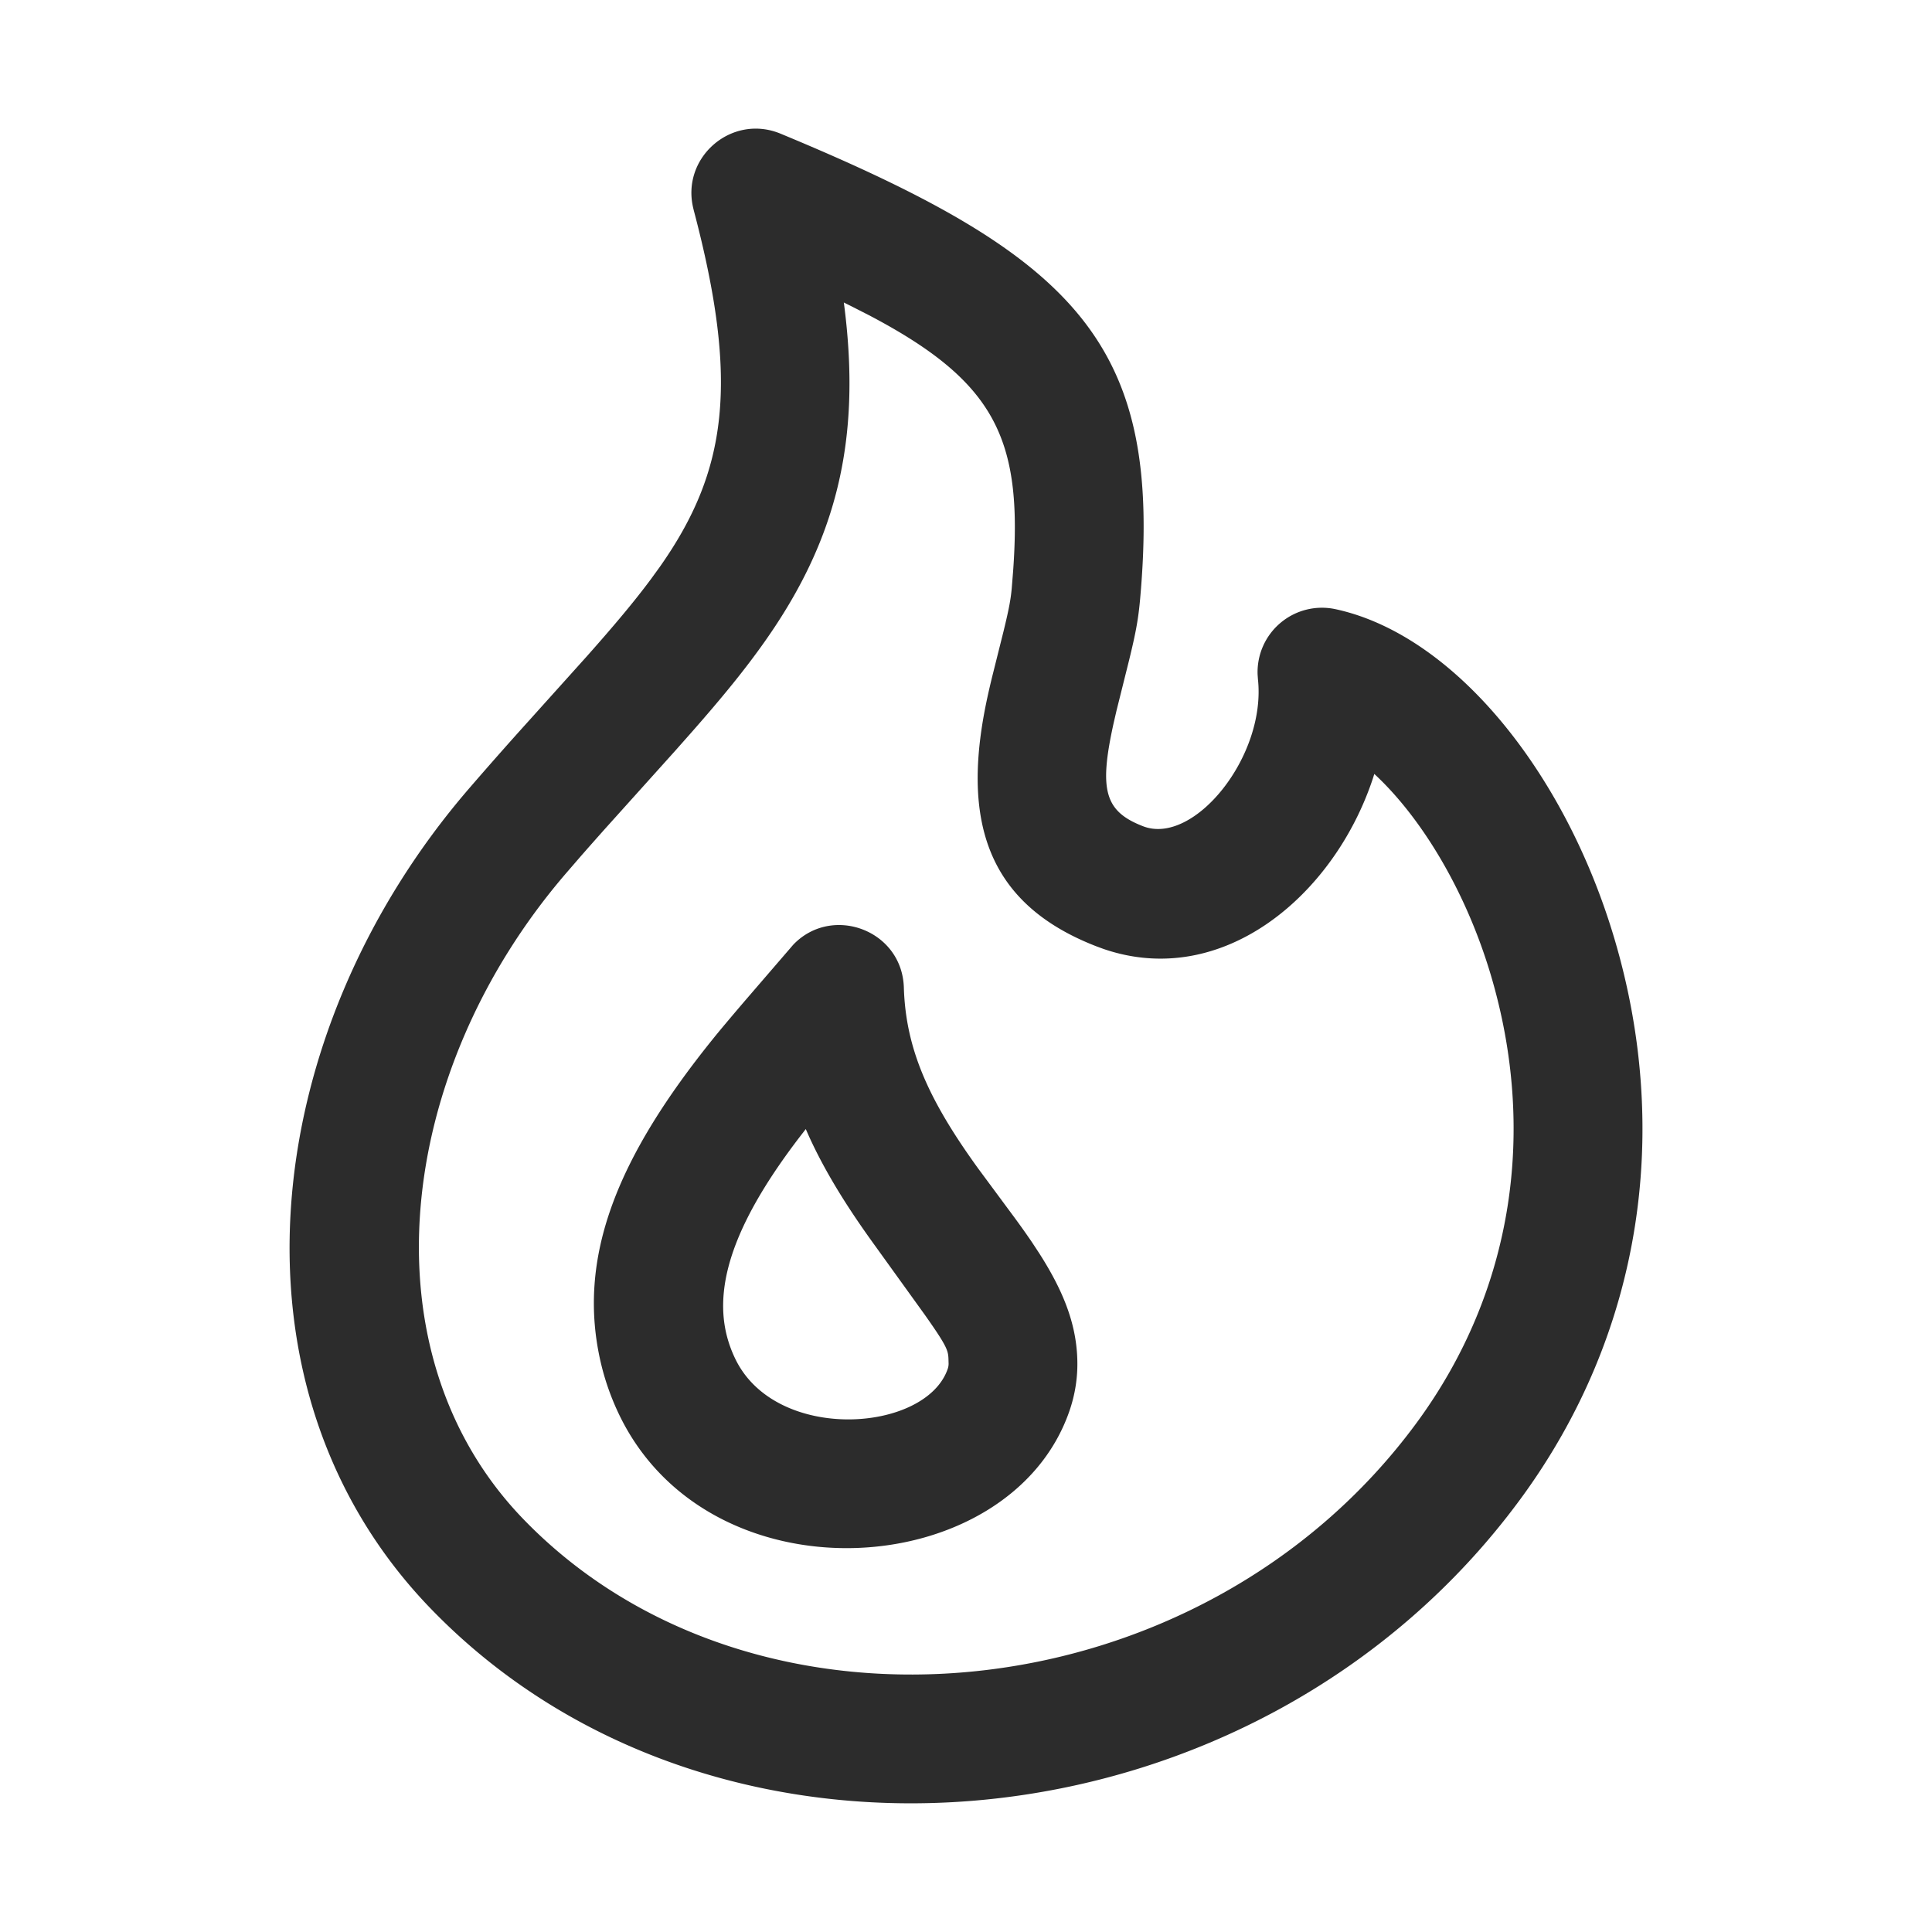 <svg t="1687349729121" class="icon" viewBox="0 0 1024 1024" version="1.1" xmlns="http://www.w3.org/2000/svg" p-id="15391" width="200" height="200"><path d="M367.616 111.121c24.201 91.529 18.022 138.411-18.057 189.559l-4.523 6.229c-8.567 11.554-19.012 24.047-33.877 40.806l-31.71 35.26a2153.301 2153.301 0 0 0-30.993 35.123C136.567 547.942 115.644 736.154 228.352 852.651c152.866 158.106 438.34 131.089 577.417-57.993 65.417-88.934 79.735-196.437 49.937-297.011-26.453-89.31-85.538-161.314-147.831-174.763a34.133 34.133 0 0 0-41.318 34.628l0.171 2.458c4.489 40.943-33.997 88.371-60.877 77.961-20.412-7.885-23.433-19.217-15.616-54.613l1.519-6.588 6.775-27.153c3.294-13.517 4.608-20.548 5.495-29.355l0.222-2.253c12.117-134.656-31.403-181.146-190.549-247.125-26.095-10.803-53.282 12.954-46.063 40.277z m79.616 49.203l3.994 1.98 9.114 4.642c67.413 35.328 81.647 65.741 76.646 135.595l-0.751 9.335c-0.529 5.854-1.502 11.093-4.352 22.767l-5.922 23.671c-0.922 3.755-1.673 6.963-2.406 10.308-14.182 64.273-2.014 109.909 57.634 132.983l3.721 1.365c63.044 21.623 122.146-28.297 142.729-90.317l0.768-2.441 0.683 0.631c24.218 22.699 47.77 61.03 61.15 106.206 23.979 80.998 12.629 166.332-39.475 237.175-114.551 155.733-350.498 178.057-473.344 50.978-84.855-87.723-68.267-236.902 22.767-342.545l7.97-9.216c4.045-4.608 8.226-9.335 12.681-14.336l37.069-41.216 8.789-9.933c16.708-18.995 28.331-33.314 38.639-47.923 37.461-53.077 51.285-105.54 42.206-177.408l-0.307-2.304z" fill="#2c2c2c" p-id="15392"></path><path d="M518.554 619.469c-26.334-36.386-38.485-63.403-39.492-96.017-0.922-30.549-38.11-44.186-58.624-22.733l-25.617 29.73c-6.69 7.817-13.141 15.462-16.896 20.139-49.476 61.372-72.977 115.029-59.324 172.339 2.185 9.148 5.376 18.125 9.557 26.846 48.145 100.045 206.899 89.02 238.558-1.621 3.191-9.131 4.608-18.517 4.267-28.006-0.631-18.944-7.612-36.267-20.207-55.945l-3.84-5.837a429.449 429.449 0 0 0-9.233-13.022l-19.149-25.873z m-91.477-21.043l1.536 3.482c8.482 18.705 20.019 37.376 34.628 57.583l26.812 37.222c13.431 19.012 12.493 19.388 12.715 25.771a8.277 8.277 0 0 1-0.495 3.157c-11.776 33.724-91.085 39.219-112.572-5.461a64.819 64.819 0 0 1-4.693-13.09c-6.793-28.501 6.588-62.174 38.4-103.902l3.669-4.762z" fill="#2c2c2c" p-id="15393"></path></svg>